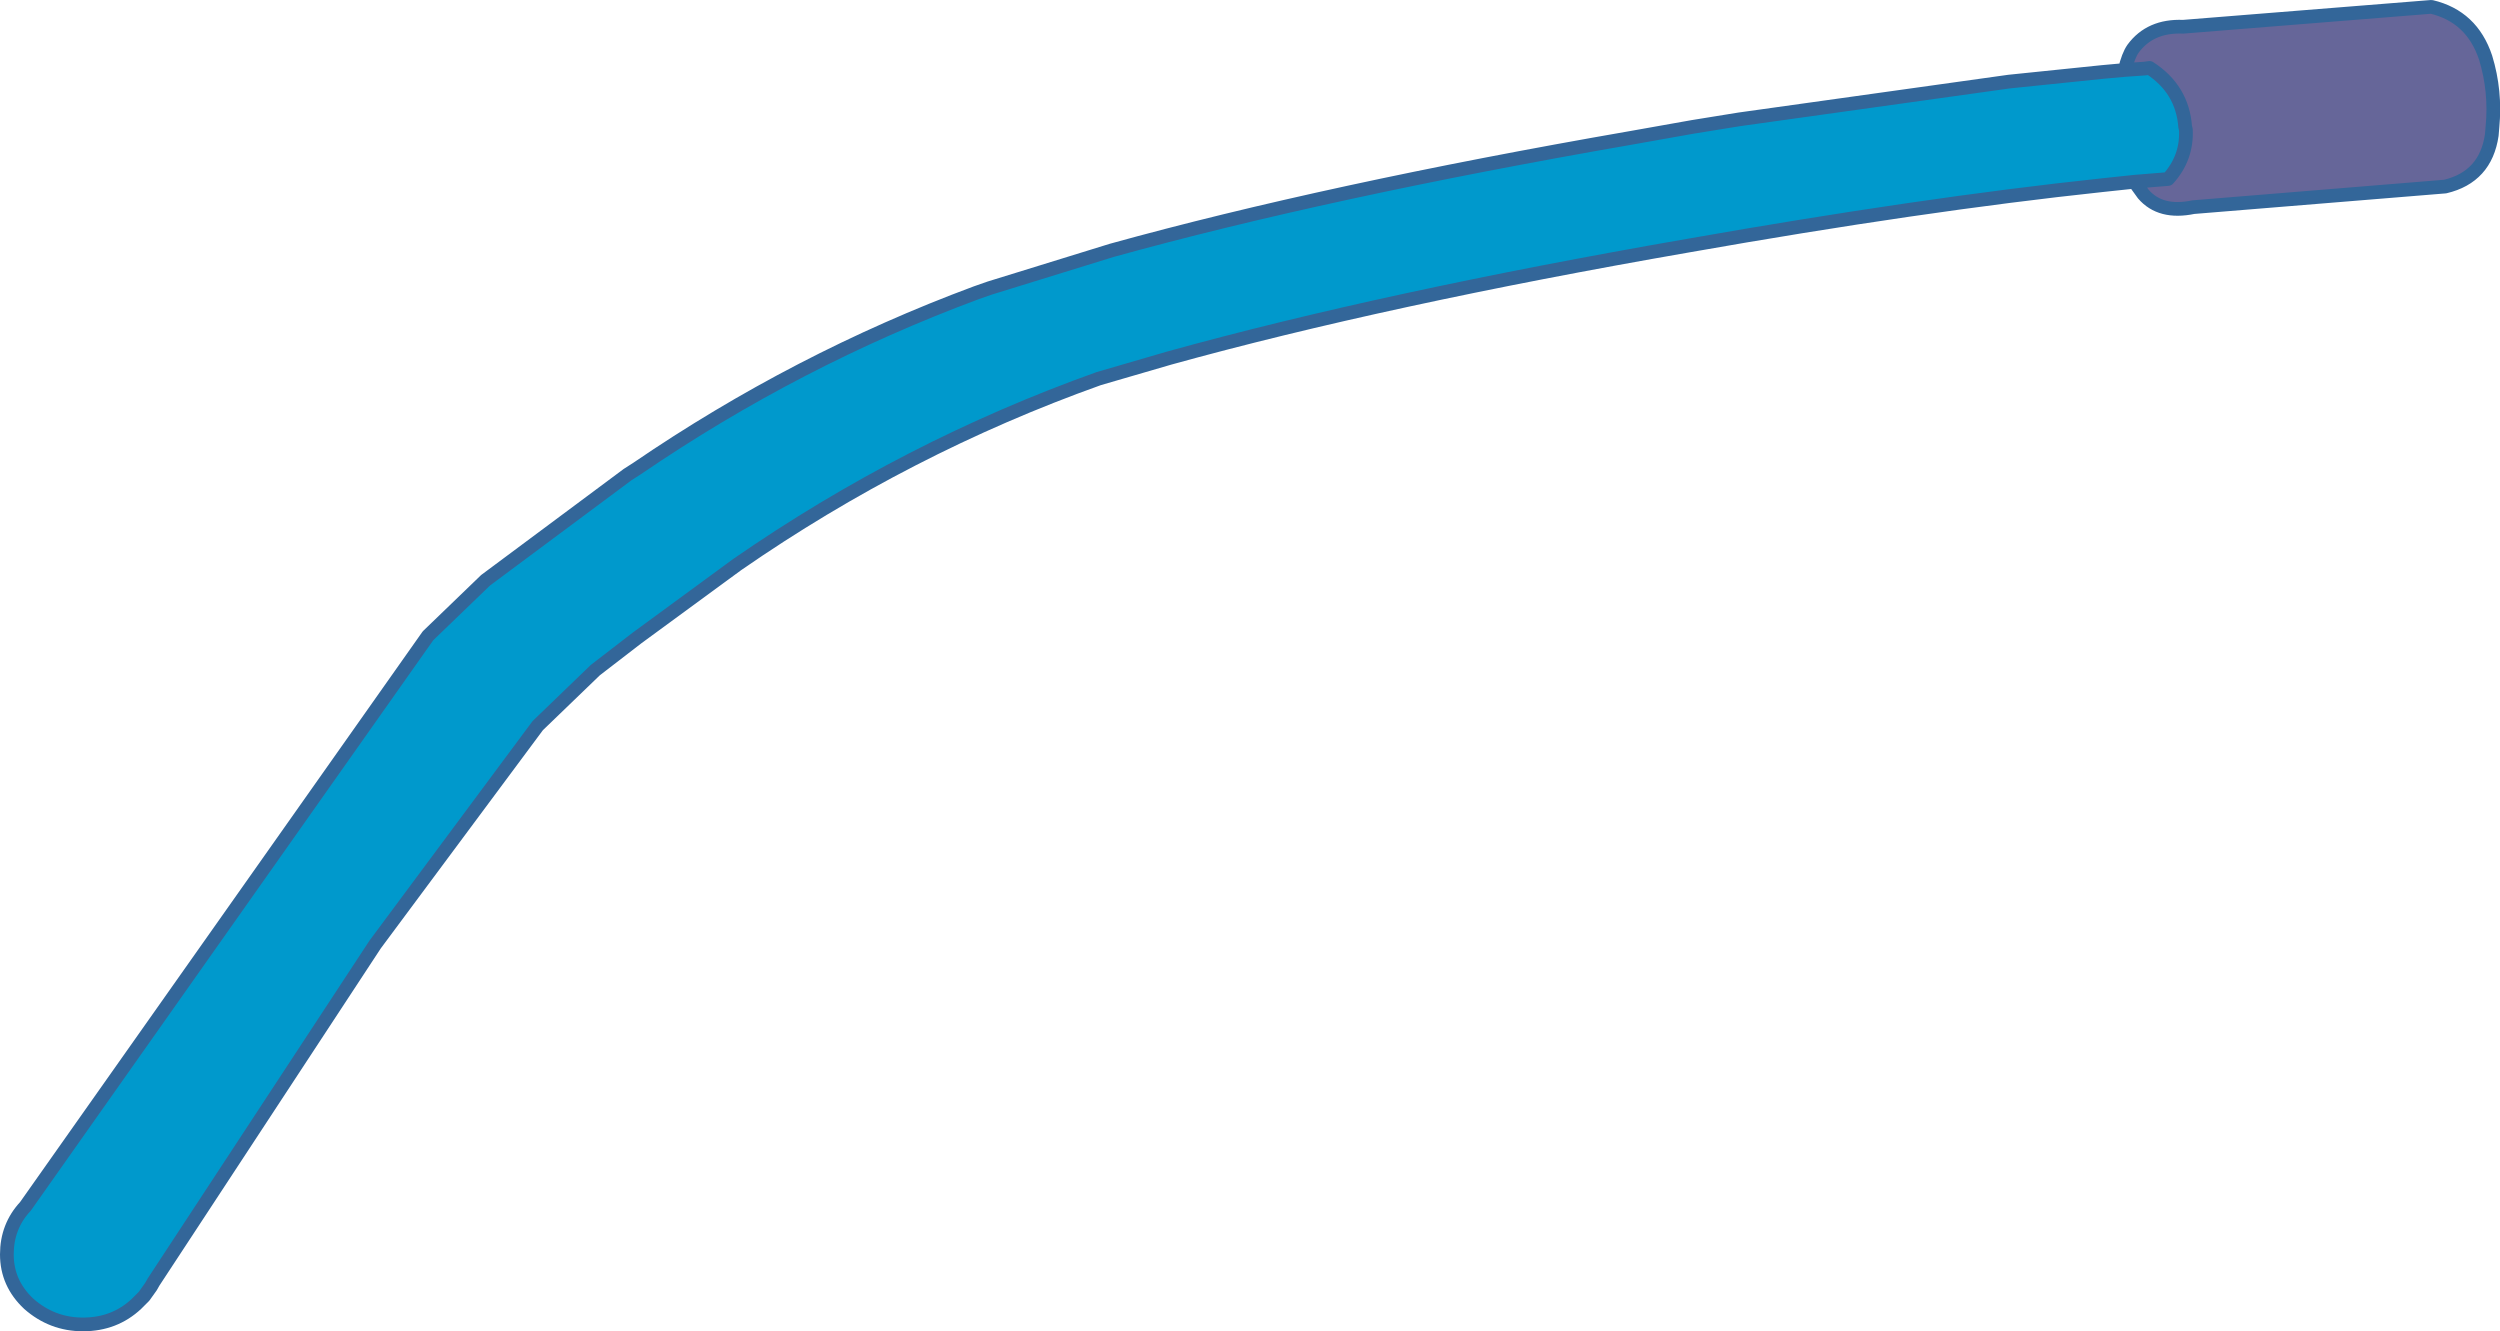 <?xml version="1.0" encoding="UTF-8" standalone="no"?>
<svg xmlns:xlink="http://www.w3.org/1999/xlink" height="97.05px" width="182.25px" xmlns="http://www.w3.org/2000/svg">
  <g transform="matrix(1.0, 0.0, 0.0, 1.0, 103.45, 25.0)">
    <path d="M51.45 -19.9 L49.8 -19.75 43.0 -19.05 23.35 -16.3 19.95 -15.75 15.45 -14.95 Q-6.7 -11.1 -22.4 -6.75 L-31.3 -4.0 -32.3 -3.65 Q-45.35 1.2 -57.0 9.15 L-57.7 9.6 -68.05 17.3 -72.25 21.35 -101.6 62.95 Q-102.95 64.4 -102.95 66.45 -102.95 68.55 -101.35 70.05 -99.65 71.55 -97.4 71.55 -95.1 71.55 -93.5 70.05 L-92.95 69.5 -92.45 68.8 -92.25 68.45 -76.1 43.85 -64.25 27.9 -60.05 23.85 -57.0 21.5 -49.7 16.15 Q-37.35 7.6 -23.35 2.6 L-18.2 1.1 Q-2.5 -3.25 19.65 -7.1 36.65 -10.1 49.8 -11.5 L52.15 -11.75 54.6 -11.95 Q56.0 -13.5 55.9 -15.55 L55.85 -15.75 Q55.65 -18.5 53.25 -20.05 L52.9 -20.0 51.45 -19.9" fill="#0099cc" fill-rule="evenodd" stroke="none"/>
    <path d="M51.45 -19.9 L52.9 -20.0 53.25 -20.05 Q55.65 -18.5 55.85 -15.75 L55.9 -15.55 Q56.0 -13.5 54.6 -11.95 L52.15 -11.75 52.8 -10.85 Q54.05 -9.4 56.45 -9.9 L74.8 -11.4 Q77.75 -12.1 78.2 -15.15 L78.25 -15.75 Q78.5 -18.35 77.75 -20.8 76.75 -23.8 73.8 -24.5 L55.7 -23.05 Q53.3 -23.15 52.05 -21.45 51.7 -20.95 51.45 -19.9" fill="#666699" fill-rule="evenodd" stroke="none"/>
    <path d="M52.15 -11.75 L49.8 -11.5 Q36.65 -10.1 19.65 -7.1 -2.5 -3.25 -18.2 1.1 L-23.35 2.6 Q-37.35 7.6 -49.7 16.15 L-57.0 21.5 -60.05 23.85 -64.25 27.9 -76.1 43.85 -92.25 68.45 -92.45 68.8 -92.95 69.5 -93.5 70.05 Q-95.1 71.55 -97.4 71.55 -99.65 71.55 -101.35 70.05 -102.95 68.55 -102.95 66.45 -102.95 64.4 -101.6 62.95 L-72.25 21.35 -68.05 17.3 -57.7 9.6 -57.0 9.15 Q-45.35 1.2 -32.3 -3.65 L-31.3 -4.0 -22.4 -6.75 Q-6.7 -11.1 15.45 -14.95 L19.95 -15.75 23.35 -16.3 43.0 -19.05 49.8 -19.75 51.45 -19.9 52.9 -20.0 53.25 -20.05 Q55.65 -18.5 55.85 -15.75 L55.9 -15.55 Q56.0 -13.5 54.6 -11.95 L52.15 -11.75 52.8 -10.85 Q54.05 -9.4 56.45 -9.9 L74.8 -11.4 Q77.75 -12.1 78.2 -15.15 L78.25 -15.75 Q78.5 -18.35 77.75 -20.8 76.75 -23.8 73.8 -24.5 L55.7 -23.05 Q53.3 -23.15 52.05 -21.45 51.7 -20.95 51.45 -19.9" fill="none" stroke="#336699" stroke-linecap="round" stroke-linejoin="round" stroke-width="1.0"/>
  </g>
</svg>

